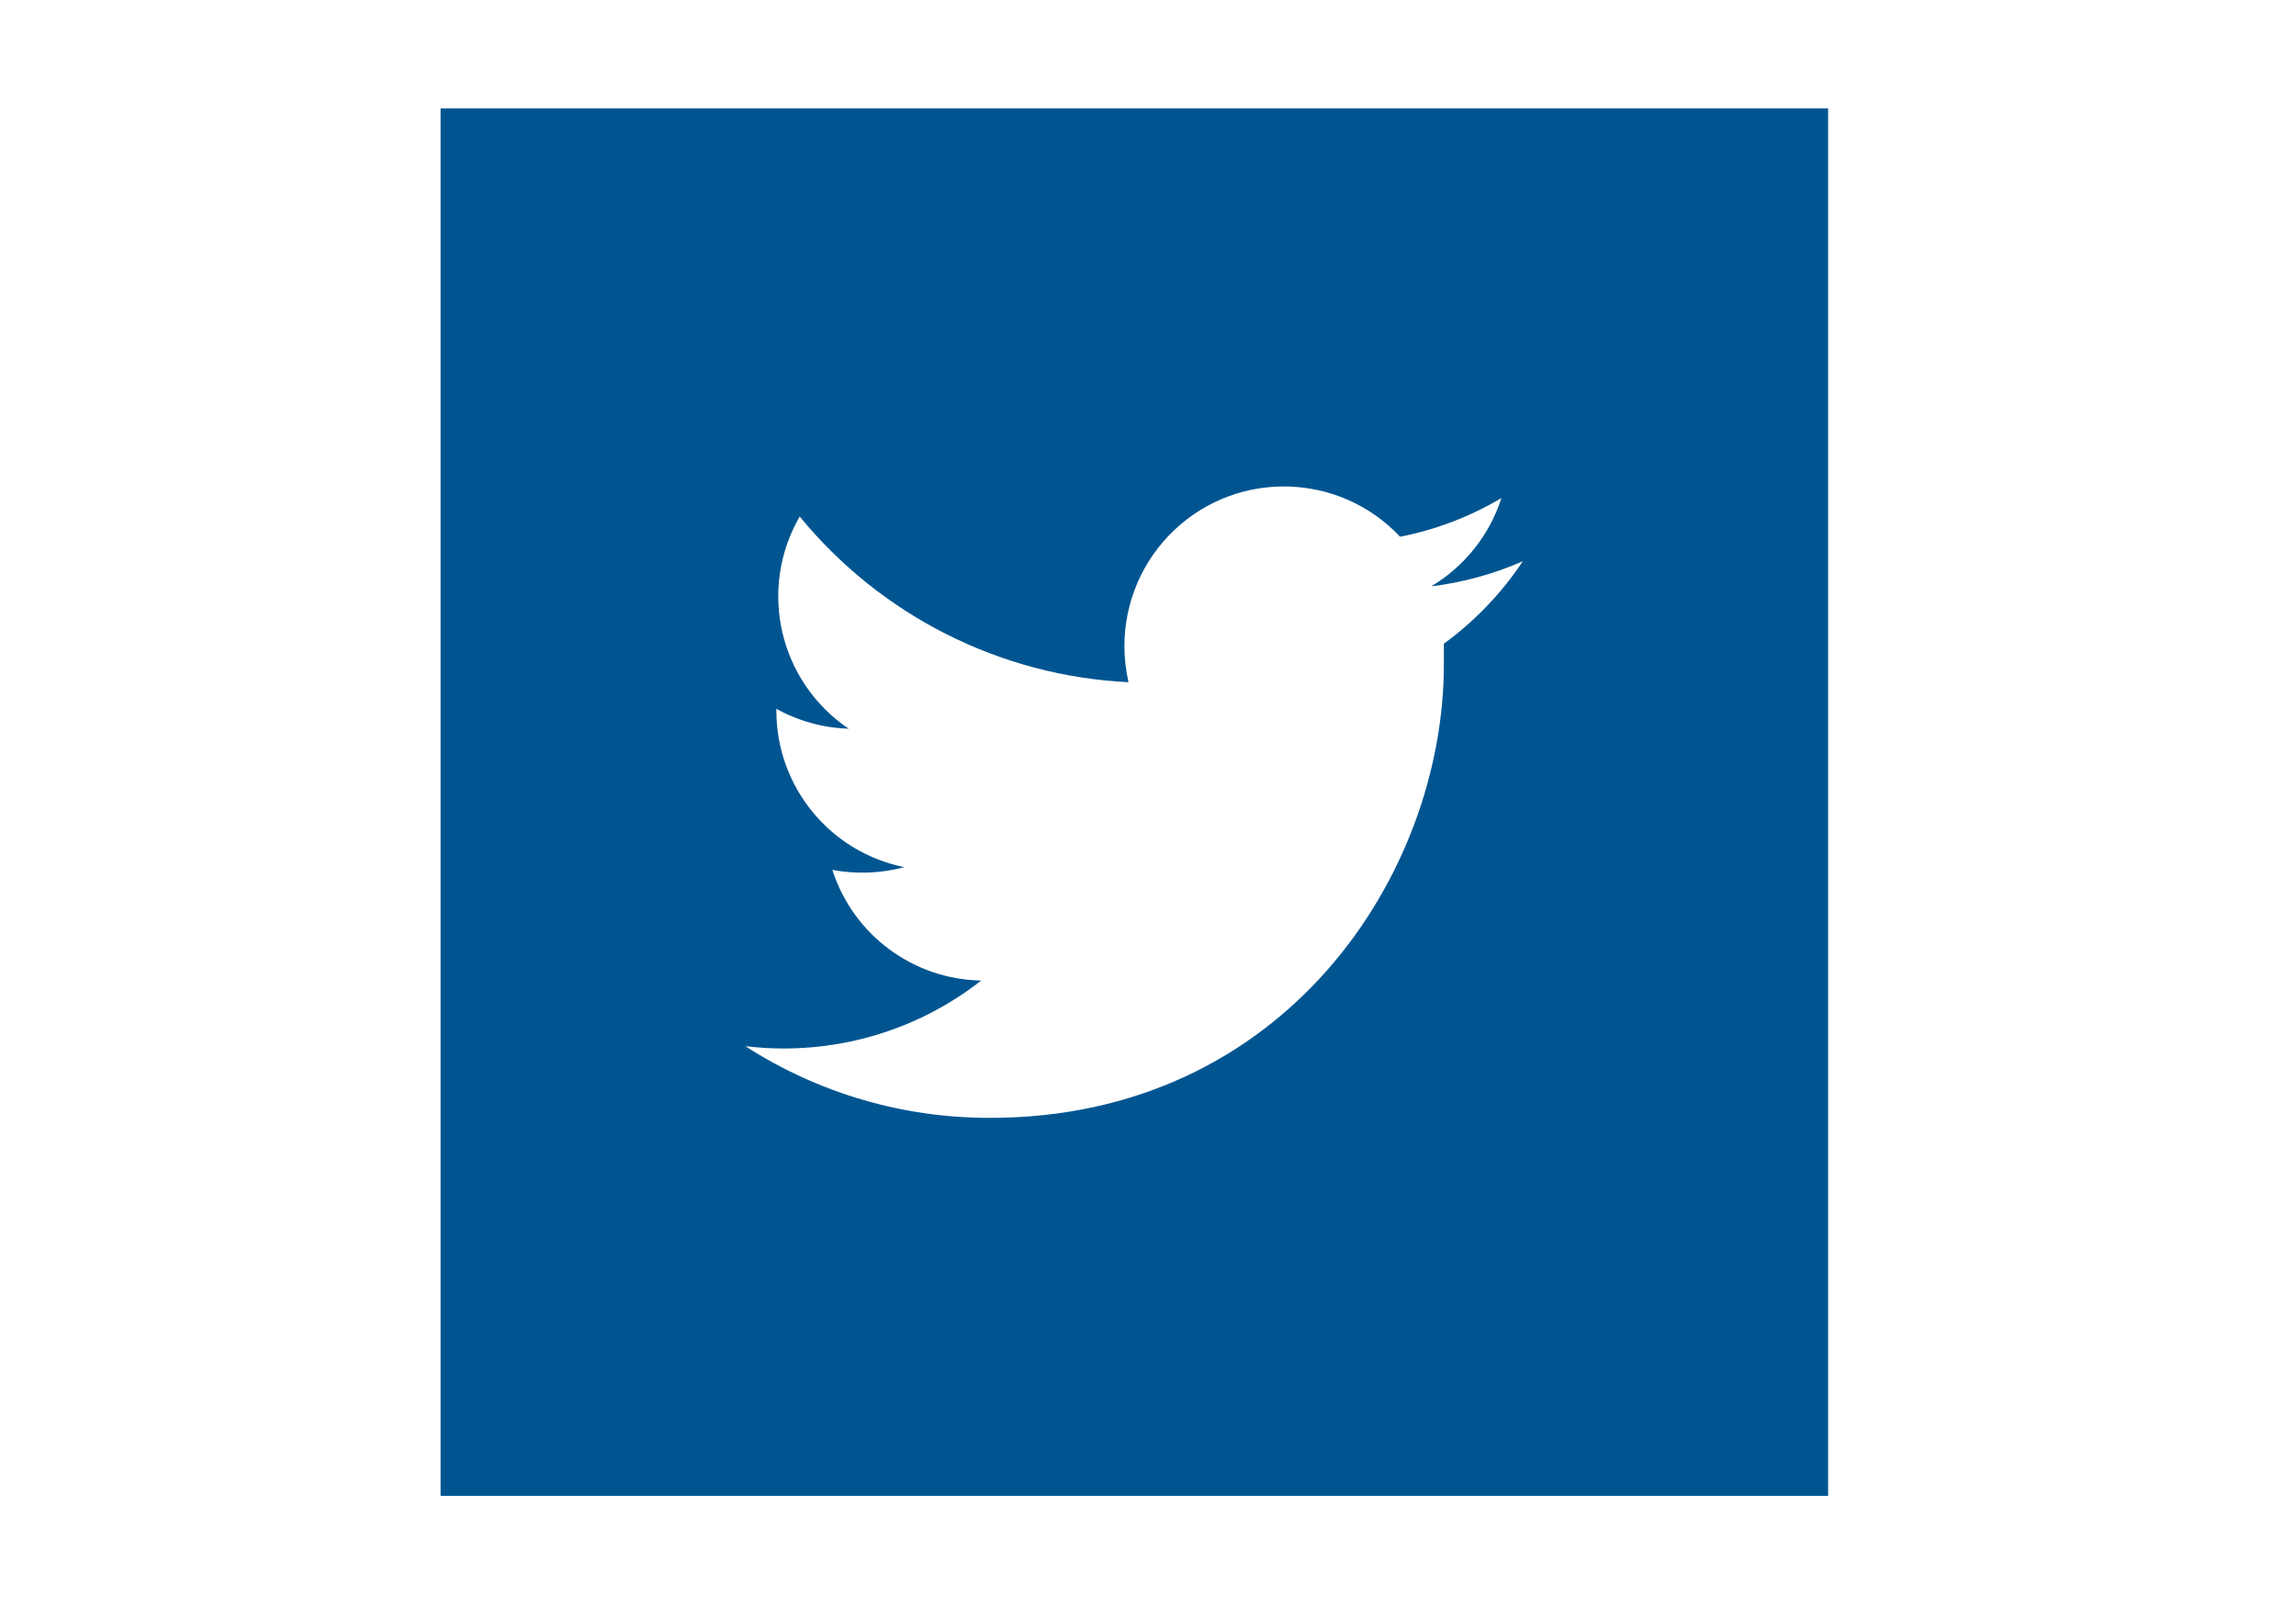 <?xml version="1.0" encoding="utf-8"?>
<!-- Generator: Adobe Illustrator 26.4.1, SVG Export Plug-In . SVG Version: 6.00 Build 0)  -->
<svg version="1.1" id="Layer_1" xmlns="http://www.w3.org/2000/svg" xmlns:xlink="http://www.w3.org/1999/xlink" x="0px" y="0px"
	 viewBox="0 0 360 254" style="enable-background:new 0 0 360 254;" xml:space="preserve">
<style type="text/css">
	.st0{fill:#005591;}
</style>
<g>
	<path class="st0" d="M69.08,17v217.56h217.56V17H69.08z M226.39,100.93c0,1.07,0,2.15,0,3.25c0,33.02-25.06,71.1-71.13,71.1
		c-13.61,0.04-26.95-3.86-38.39-11.24c1.98,0.24,3.97,0.36,5.96,0.36c11.24,0.03,22.17-3.72,31.02-10.65
		c-10.69-0.19-20.08-7.17-23.34-17.35c3.75,0.7,7.6,0.55,11.29-0.43c-11.66-2.35-20.06-12.6-20.07-24.5v-0.33
		c3.48,1.93,7.36,3,11.34,3.12c-10.91-7.35-14.27-21.89-7.68-33.27c12.74,15.56,31.47,25,51.55,25.98
		c-0.42-1.87-0.64-3.79-0.64-5.71c0.01-6.89,2.86-13.48,7.88-18.2c10.06-9.46,25.89-8.96,35.35,1.1c5.6-1.1,10.98-3.15,15.89-6.07
		c-1.87,5.8-5.78,10.72-11.01,13.85c4.95-0.6,9.79-1.93,14.36-3.94C235.44,93.01,231.25,97.39,226.39,100.93z"/>
</g>
</svg>
